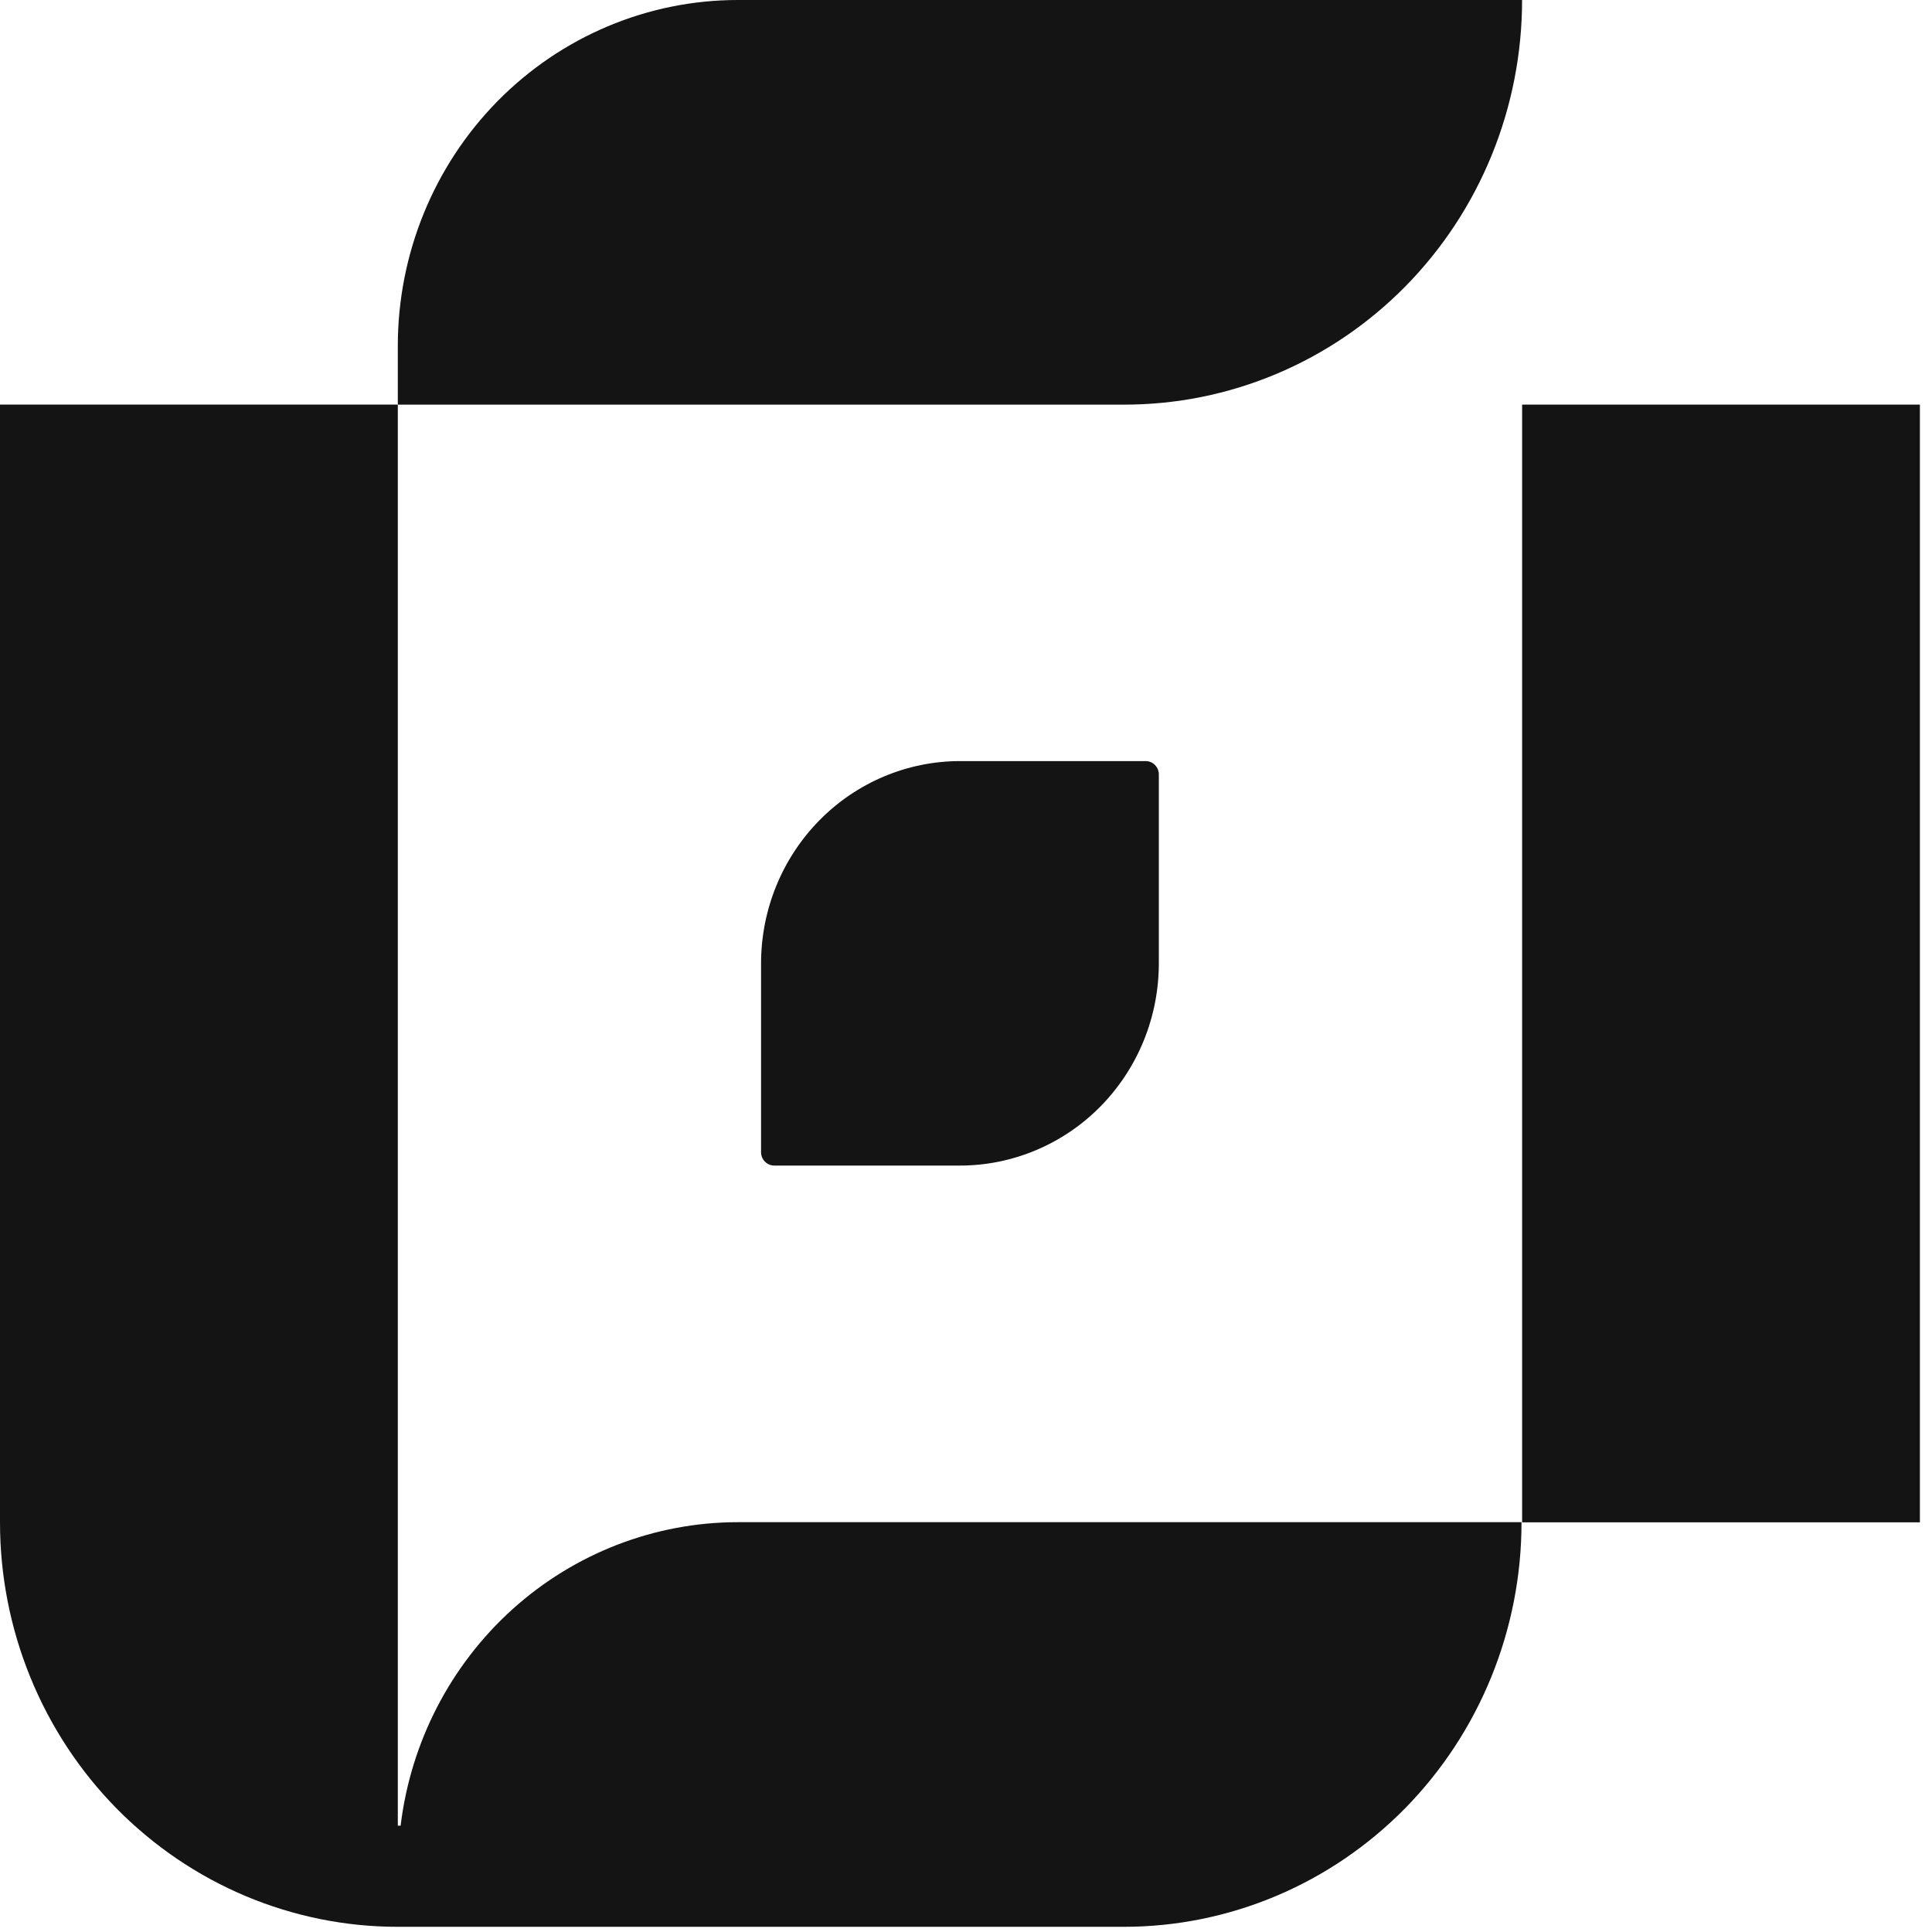 <svg width="64" height="64" viewBox="0 0 64 64" fill="none" xmlns="http://www.w3.org/2000/svg">
<path d="M63.599 13.403H50.422V50.429H63.599V13.403Z" fill="#141414"/>
<path d="M13.271 60.477H13.178V13.403H8.22164e-07V50.424C-0.001 52.185 0.34 53.928 1.002 55.554C1.664 57.181 2.634 58.659 3.858 59.904C5.082 61.148 6.535 62.136 8.134 62.809C9.733 63.482 11.447 63.829 13.178 63.828H37.224C38.955 63.829 40.669 63.482 42.268 62.809C43.867 62.136 45.32 61.148 46.544 59.904C47.767 58.659 48.738 57.181 49.4 55.554C50.062 53.928 50.403 52.185 50.402 50.424H24.442C21.695 50.426 19.044 51.449 16.986 53.3C14.929 55.152 13.607 57.704 13.271 60.477Z" fill="#141414"/>
<path d="M50.421 0H24.443C21.455 0 18.59 1.207 16.477 3.356C14.365 5.505 13.178 8.42 13.178 11.459V13.404H37.225C38.957 13.407 40.673 13.062 42.274 12.39C43.875 11.718 45.33 10.731 46.556 9.486C47.782 8.241 48.754 6.762 49.417 5.135C50.08 3.507 50.421 1.762 50.421 0Z" fill="#141414"/>
<path d="M31.804 25.212C30.057 25.212 28.382 25.917 27.145 27.173C25.909 28.428 25.213 30.132 25.211 31.909V38.166C25.211 38.284 25.257 38.397 25.339 38.48C25.421 38.564 25.532 38.611 25.648 38.611H31.8C32.665 38.611 33.522 38.437 34.321 38.1C35.12 37.764 35.847 37.27 36.459 36.648C37.07 36.025 37.556 35.287 37.887 34.474C38.218 33.66 38.388 32.789 38.388 31.909V25.657C38.388 25.539 38.343 25.427 38.262 25.344C38.181 25.26 38.071 25.213 37.956 25.212H31.804Z" fill="#141414"/>
</svg>
